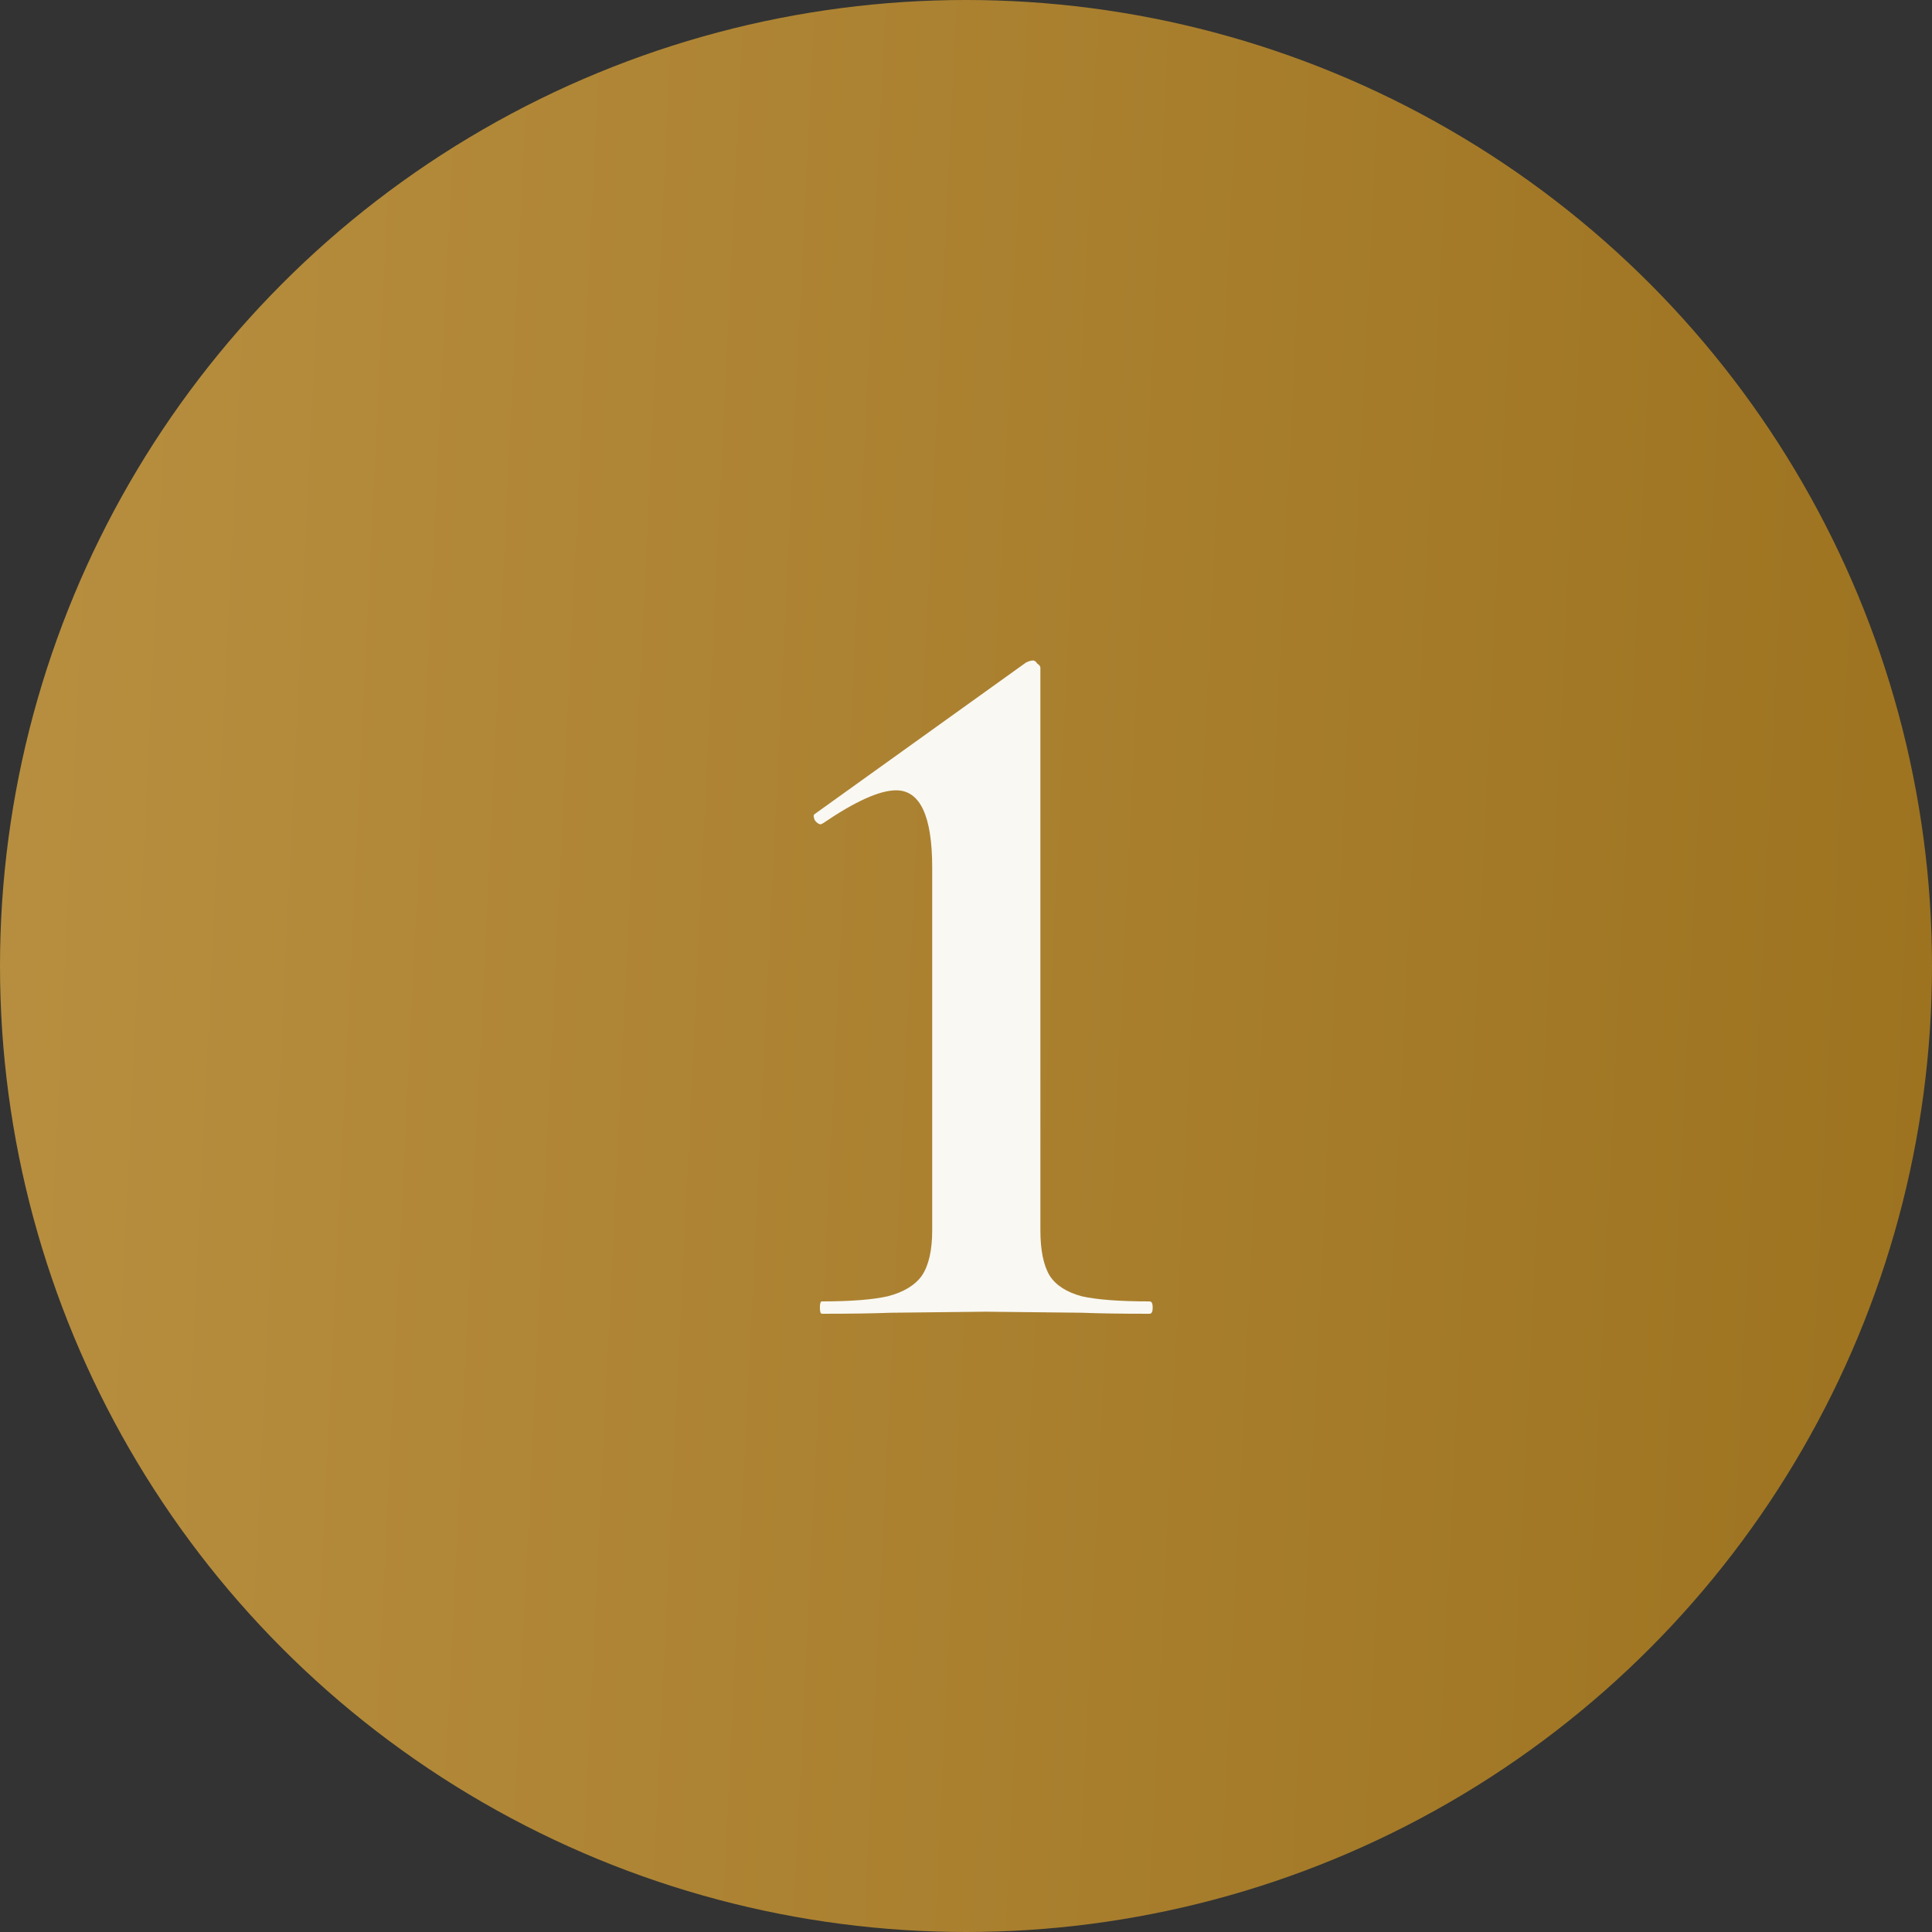 <?xml version="1.0" encoding="UTF-8"?> <svg xmlns="http://www.w3.org/2000/svg" width="75" height="75" viewBox="0 0 75 75" fill="none"><rect x="0" y="0" width="75" height="75" fill="#333333" stroke="none"/> <circle cx="37.5" cy="37.5" r="37.5" fill="url(#paint0_linear_70_1492)"></circle> <path d="M31.907 51C31.854 51 31.828 50.92 31.828 50.76C31.828 50.6 31.854 50.52 31.907 50.52C33.028 50.52 33.881 50.453 34.468 50.32C35.081 50.16 35.521 49.893 35.788 49.52C36.054 49.12 36.188 48.533 36.188 47.76V33.68C36.188 31.68 35.721 30.68 34.788 30.68C34.148 30.68 33.201 31.107 31.948 31.96L31.867 32C31.788 32 31.707 31.947 31.628 31.84C31.574 31.707 31.574 31.627 31.628 31.6L39.828 25.72C39.934 25.667 40.028 25.64 40.108 25.64C40.161 25.64 40.214 25.68 40.267 25.76C40.347 25.813 40.388 25.867 40.388 25.92V47.76C40.388 48.533 40.508 49.12 40.748 49.52C40.987 49.893 41.401 50.16 41.987 50.32C42.574 50.453 43.454 50.52 44.627 50.52C44.708 50.52 44.748 50.6 44.748 50.76C44.748 50.92 44.708 51 44.627 51C43.534 51 42.654 50.987 41.987 50.96L38.267 50.92L34.587 50.96C33.921 50.987 33.028 51 31.907 51Z" fill="#F9F8F3"></path> <defs> <linearGradient id="paint0_linear_70_1492" x1="-2.812" y1="3.00501e-05" x2="79.656" y2="3.969" gradientUnits="userSpaceOnUse"> <stop stop-color="#B99041"></stop> <stop offset="1" stop-color="#9C721F"></stop> </linearGradient> </defs> </svg> 